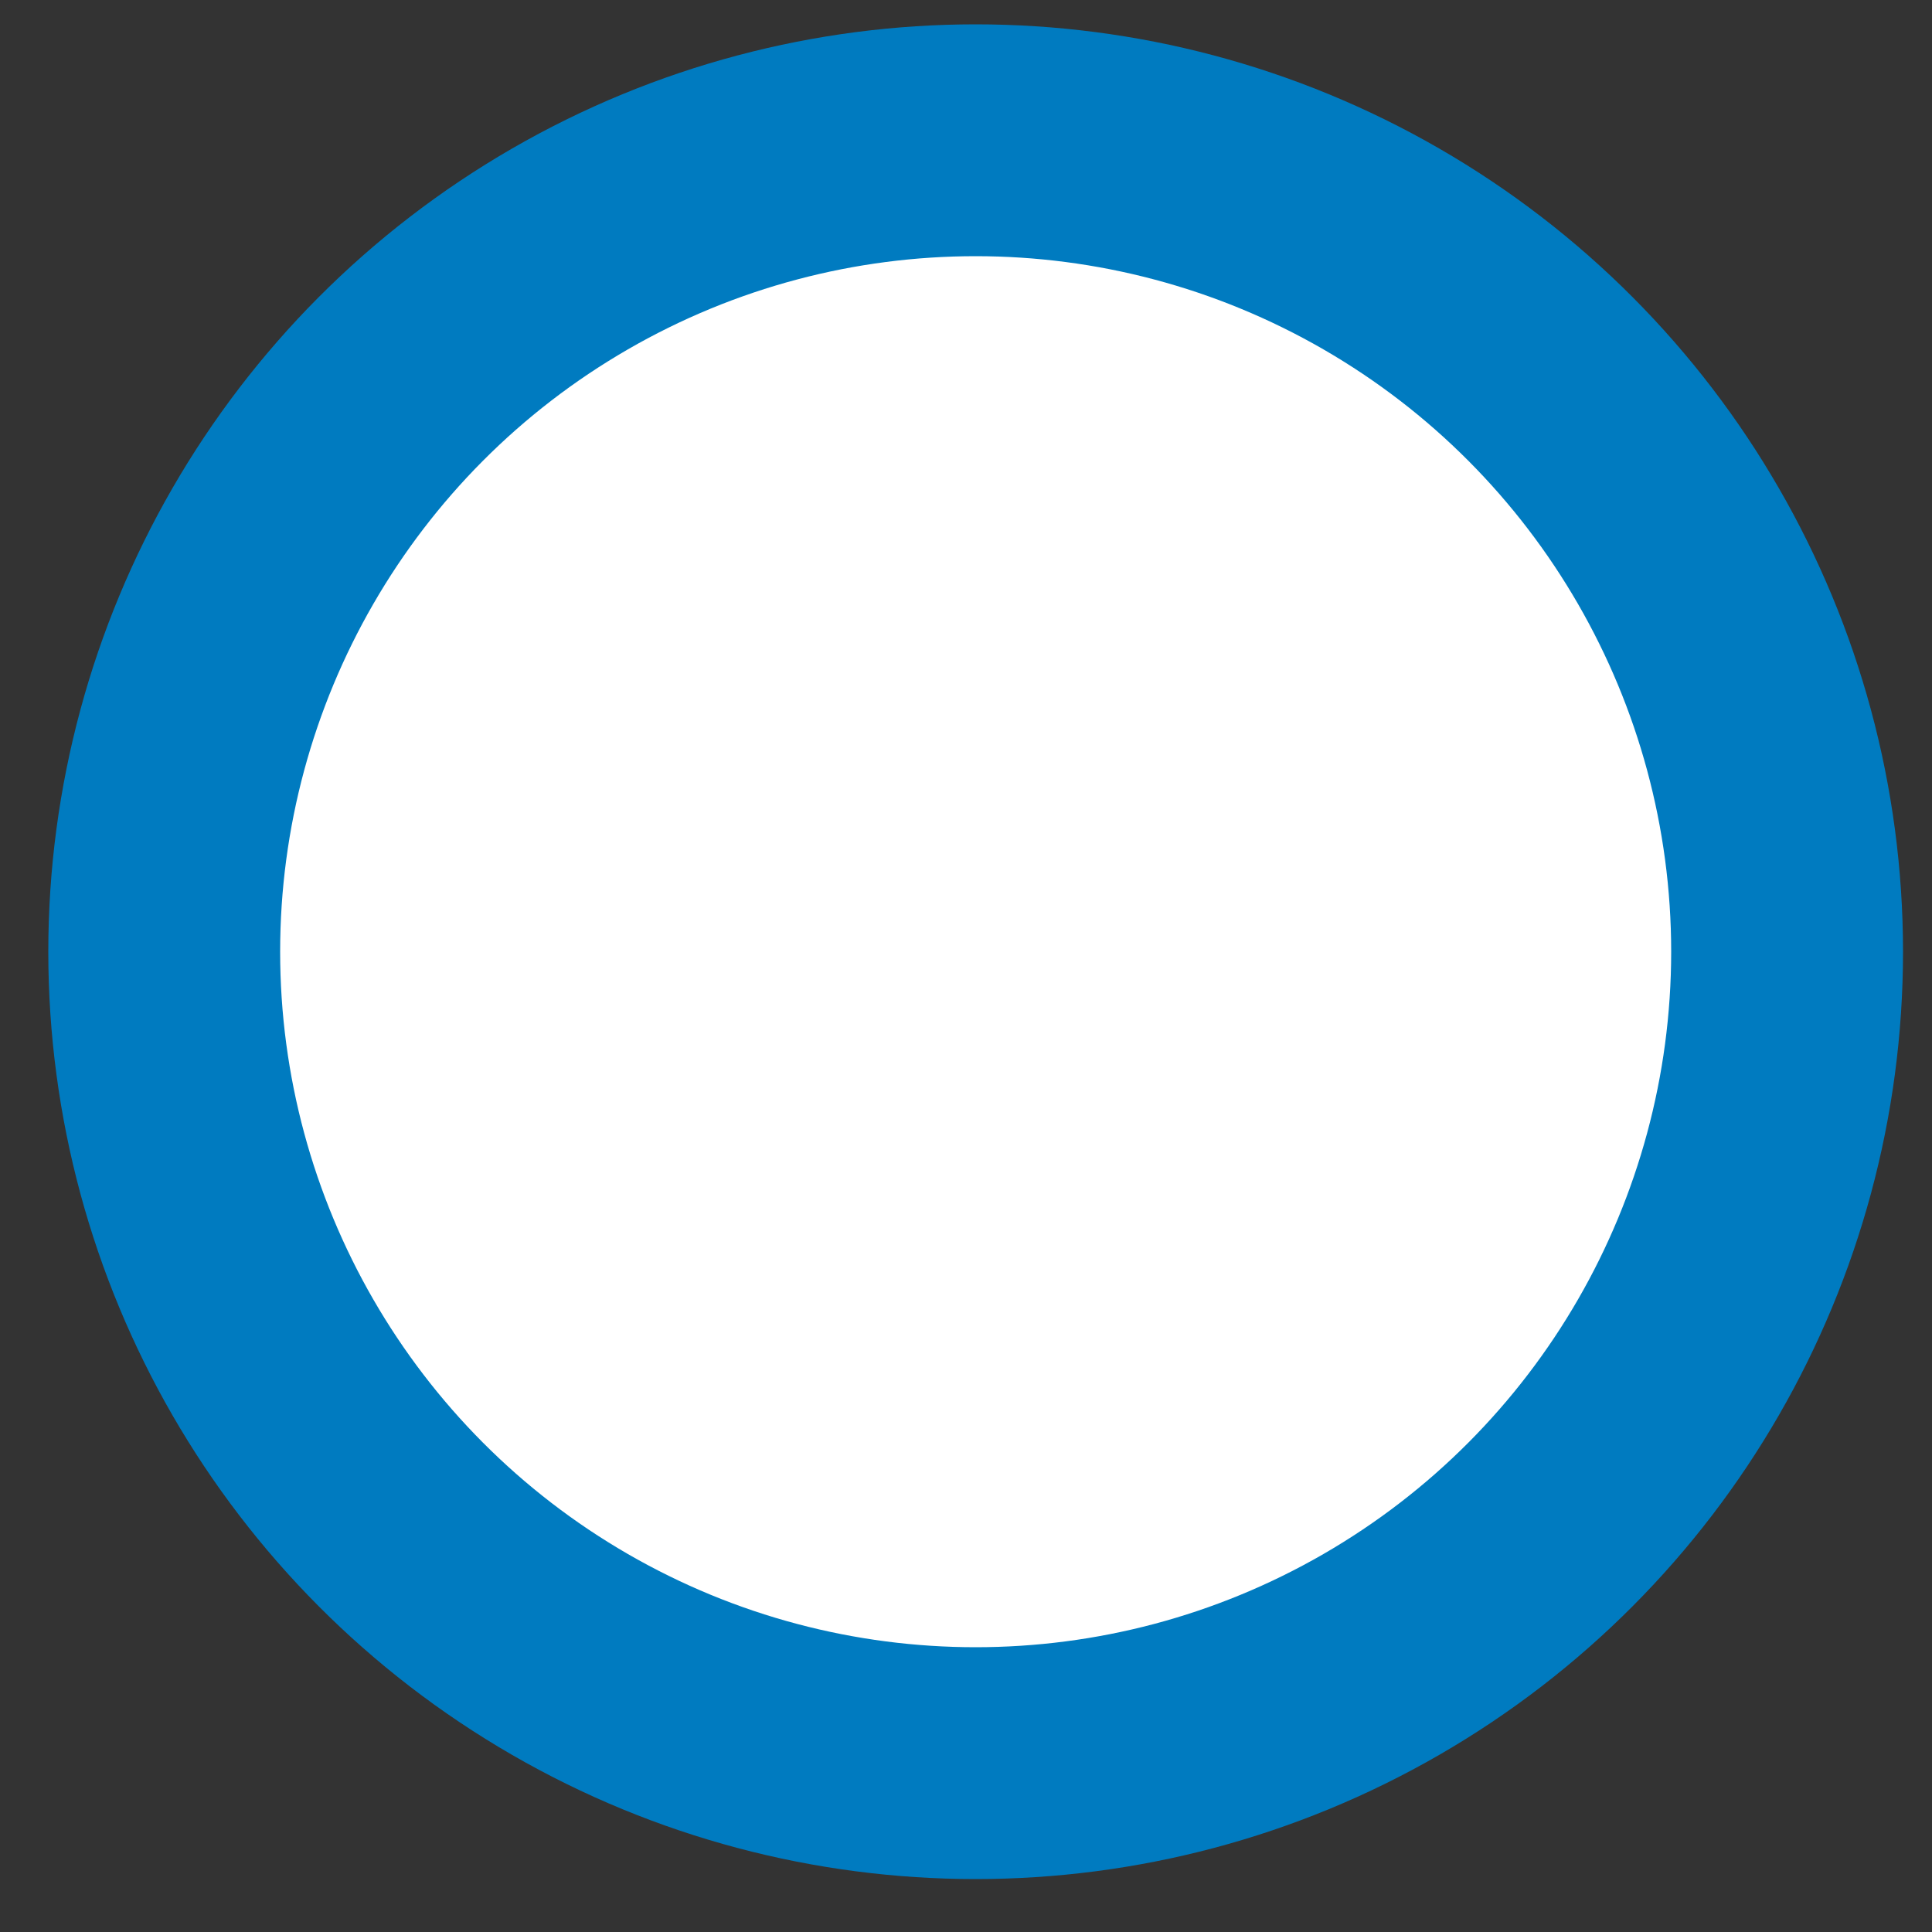 <svg xmlns="http://www.w3.org/2000/svg" width="25" height="25" fill="none"><rect width="100%" height="100%" fill="#333333" stroke="none"/><circle cx="12.625" cy="12.315" r="10.5" fill="#fff" stroke="#007BC0" stroke-width="3"/></svg>